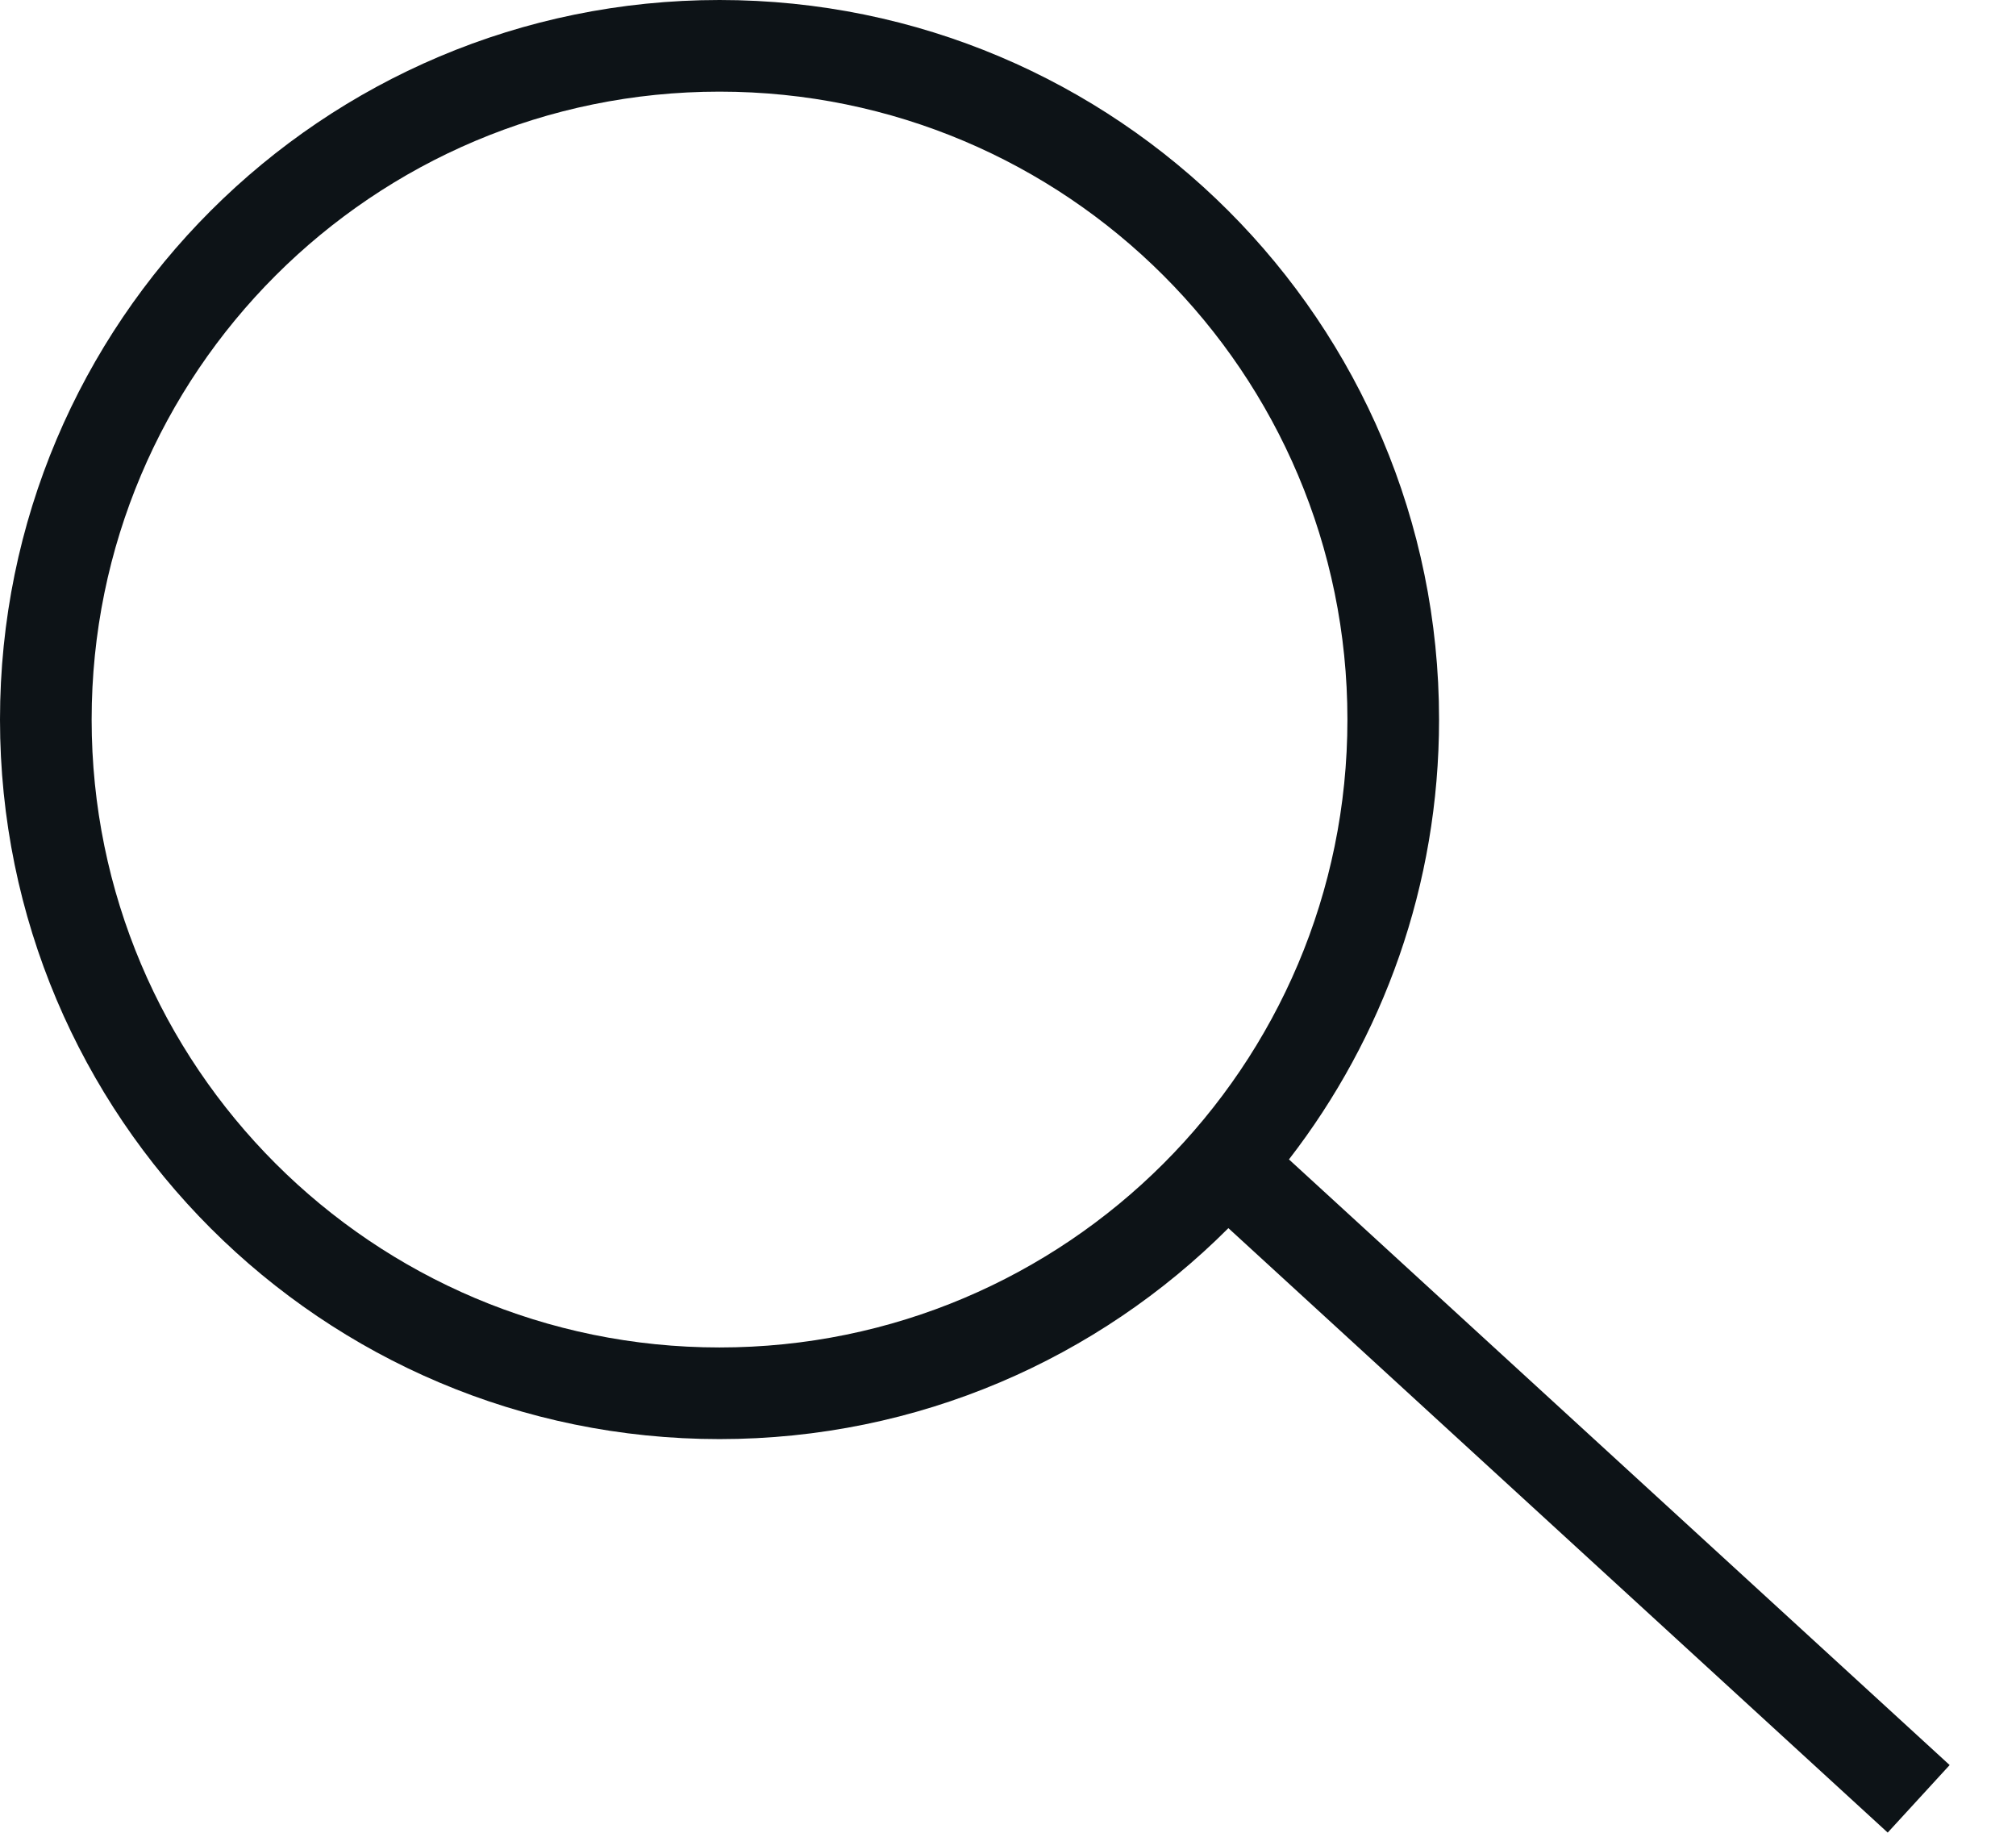 <svg width="22" height="20" viewBox="0 0 22 20" fill="none" xmlns="http://www.w3.org/2000/svg">
<path fill-rule="evenodd" clip-rule="evenodd" d="M14.704 7.852C14.704 11.636 11.636 14.704 7.852 14.704C4.068 14.704 1 11.636 1 7.852C1 4.068 4.068 1 7.852 1C11.636 1 14.704 4.068 14.704 7.852ZM13.405 13.402C11.984 14.824 10.021 15.704 7.852 15.704C3.515 15.704 0 12.188 0 7.852C0 3.515 3.515 0 7.852 0C12.188 0 15.704 3.515 15.704 7.852C15.704 9.659 15.093 11.325 14.066 12.652L21.276 19.261L20.6 19.998L13.405 13.402Z" fill="#0D1317"/>
</svg>
